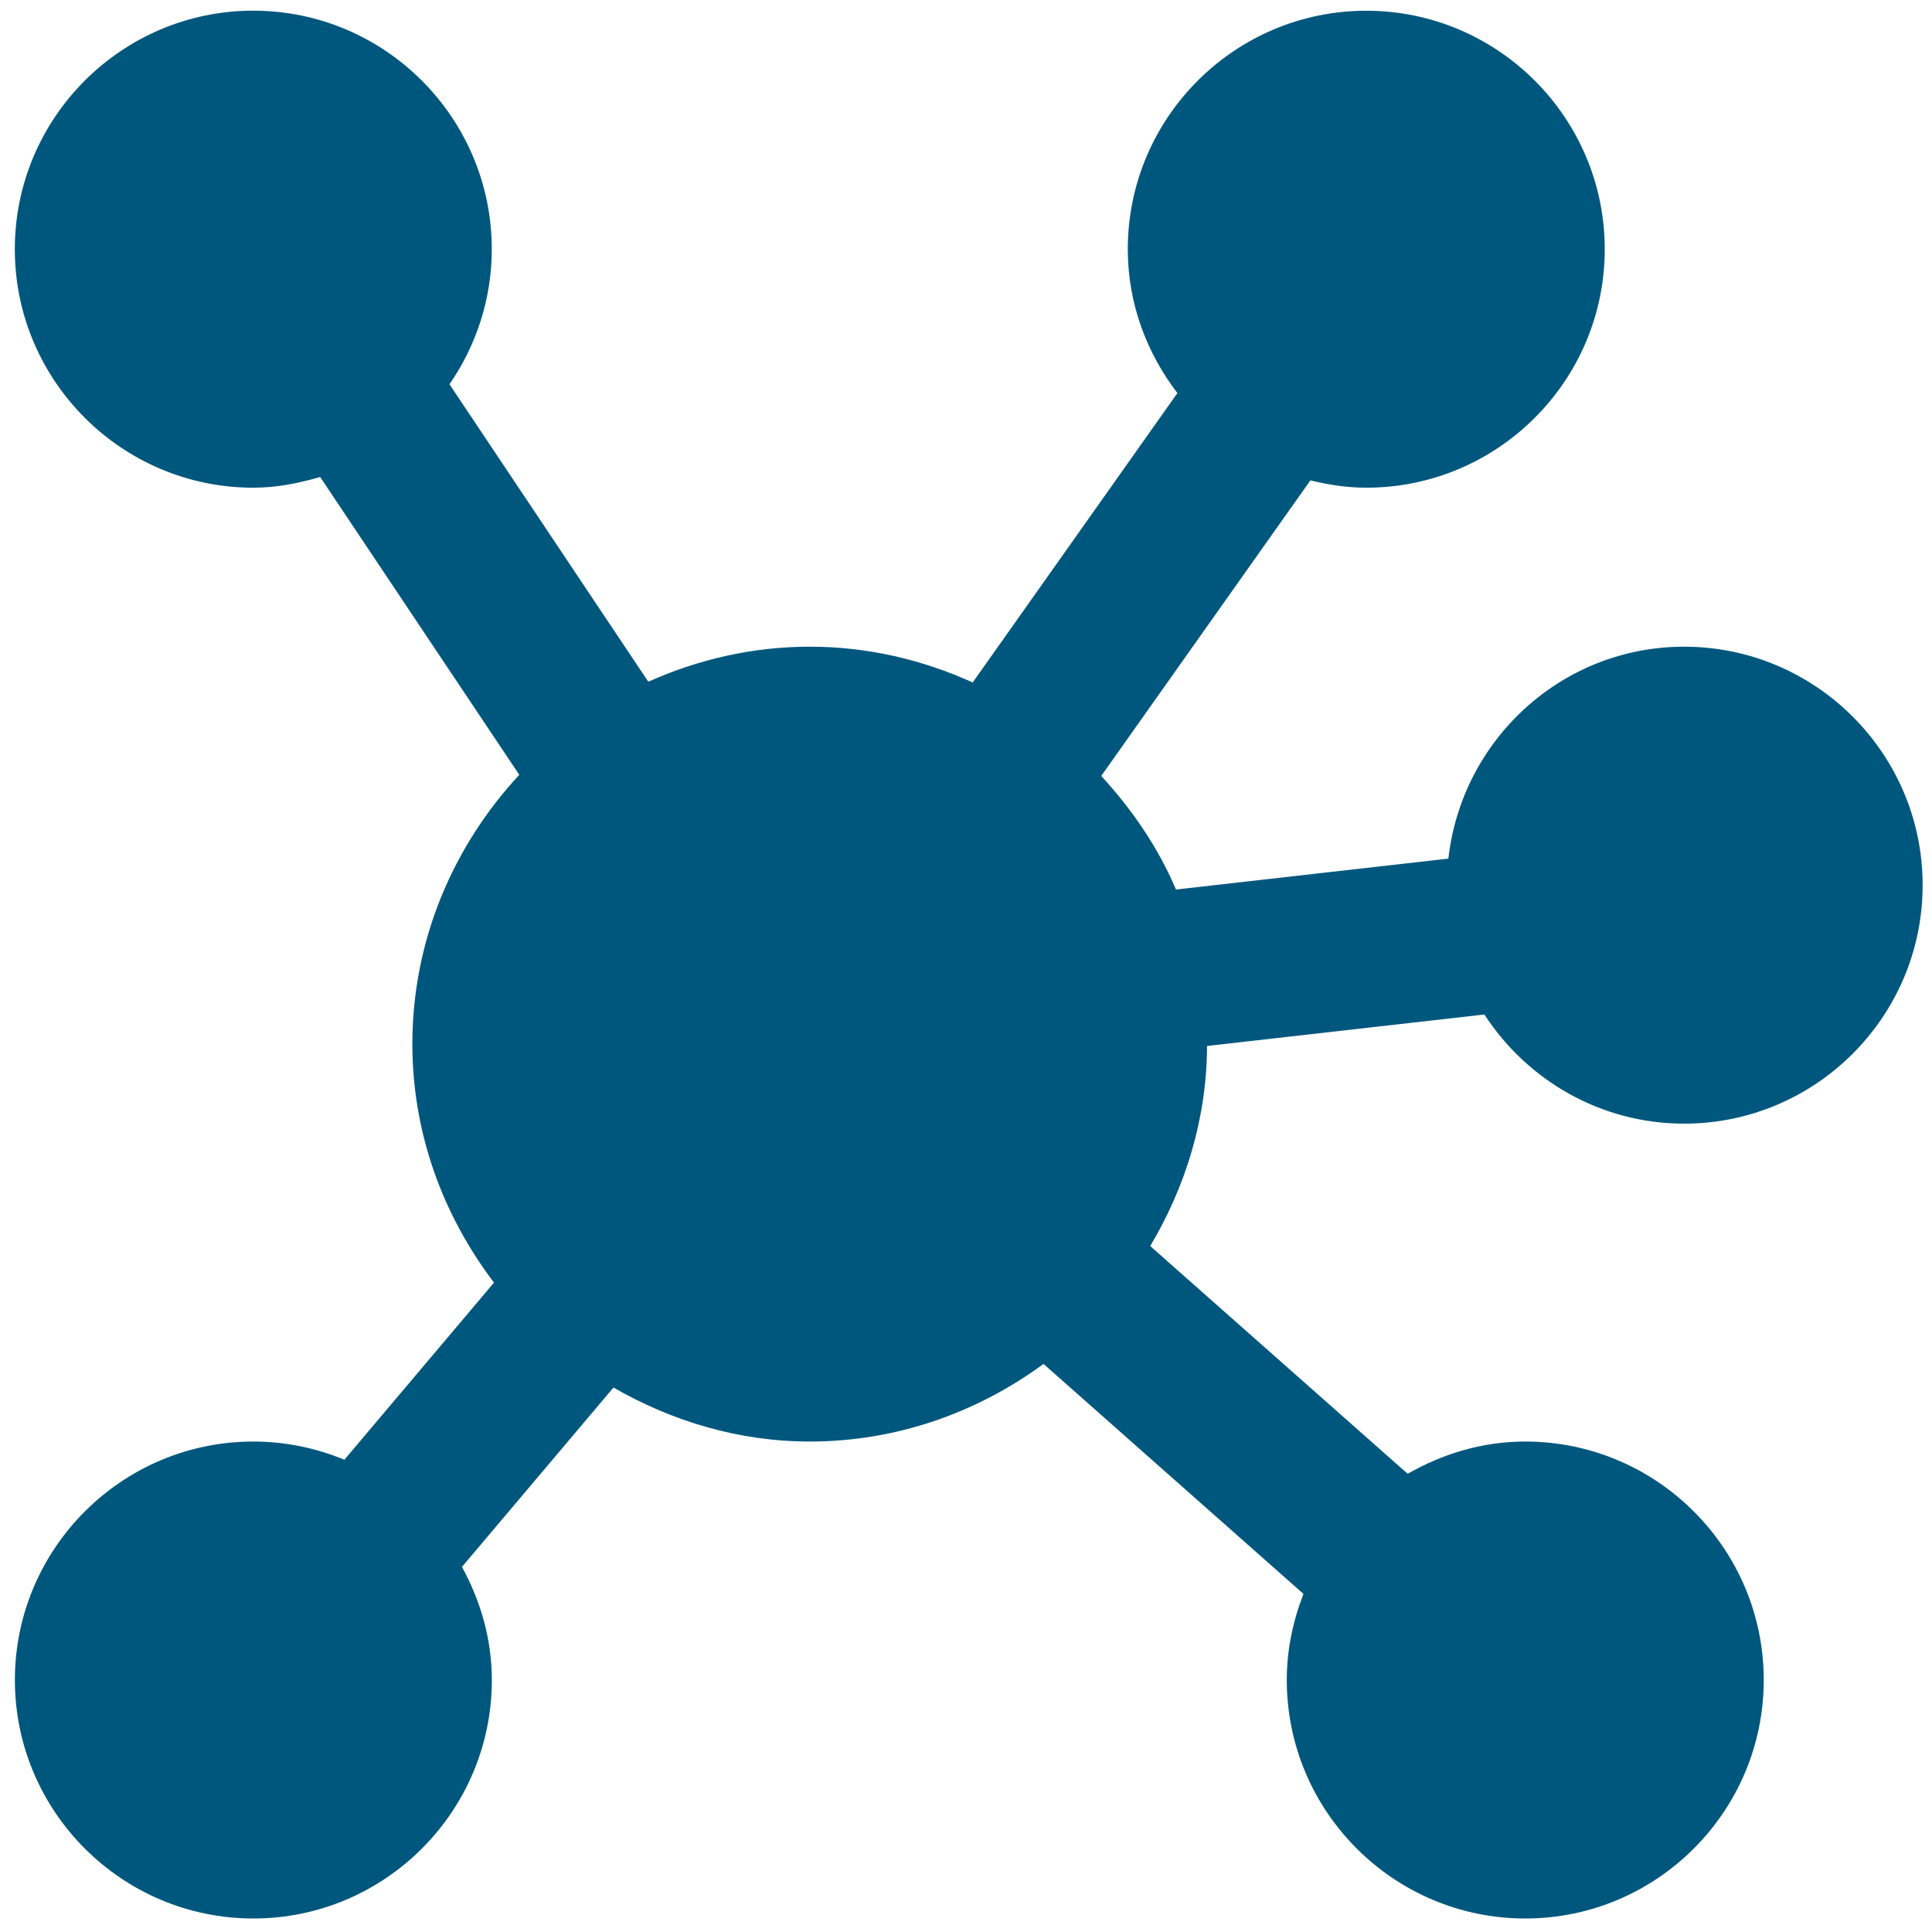 <svg xmlns="http://www.w3.org/2000/svg" width="109" height="109" viewBox="0 0 109 109" fill="none"><path d="M68.1 59.012L83.747 57.236C86.147 60.932 90.295 63.394 95.017 63.394C102.435 63.394 108.472 57.357 108.472 49.939C108.472 42.521 102.435 36.485 95.017 36.485C88.111 36.485 82.469 41.736 81.715 48.441L66.346 50.186C65.332 47.795 63.861 45.661 62.13 43.777L73.93 27.102C74.948 27.349 75.993 27.515 77.083 27.515C84.501 27.515 90.537 21.479 90.537 14.06C90.537 6.643 84.501 0.606 77.083 0.606C69.665 0.606 63.628 6.643 63.628 14.06C63.628 17.124 64.695 19.913 66.427 22.178L54.878 38.503C52.066 37.229 48.972 36.485 45.689 36.485C42.437 36.485 39.37 37.211 36.576 38.462L25.359 21.68C26.857 19.51 27.745 16.89 27.745 14.056C27.745 6.638 21.708 0.602 14.29 0.602C6.873 0.602 0.836 6.643 0.836 14.06C0.836 21.479 6.873 27.515 14.29 27.515C15.609 27.515 16.856 27.264 18.062 26.91L29.297 43.714C25.583 47.719 23.265 53.029 23.265 58.904C23.265 63.972 25.018 68.605 27.87 72.363L19.43 82.356C17.847 81.701 16.116 81.329 14.295 81.329C6.877 81.329 0.84 87.365 0.84 94.783C0.84 102.201 6.877 108.238 14.295 108.238C21.713 108.238 27.749 102.201 27.749 94.783C27.749 92.46 27.104 90.307 26.063 88.401L34.611 78.283C37.894 80.167 41.643 81.329 45.689 81.329C50.631 81.329 55.165 79.669 58.874 76.951L73.54 89.926C72.952 91.437 72.598 93.065 72.598 94.783C72.598 102.201 78.634 108.238 86.052 108.238C93.47 108.238 99.507 102.201 99.507 94.783C99.507 87.365 93.47 81.329 86.052 81.329C83.63 81.329 81.384 82.024 79.419 83.149L64.893 70.3C66.871 66.977 68.082 63.147 68.1 59.012Z" fill="#00577D"></path></svg>